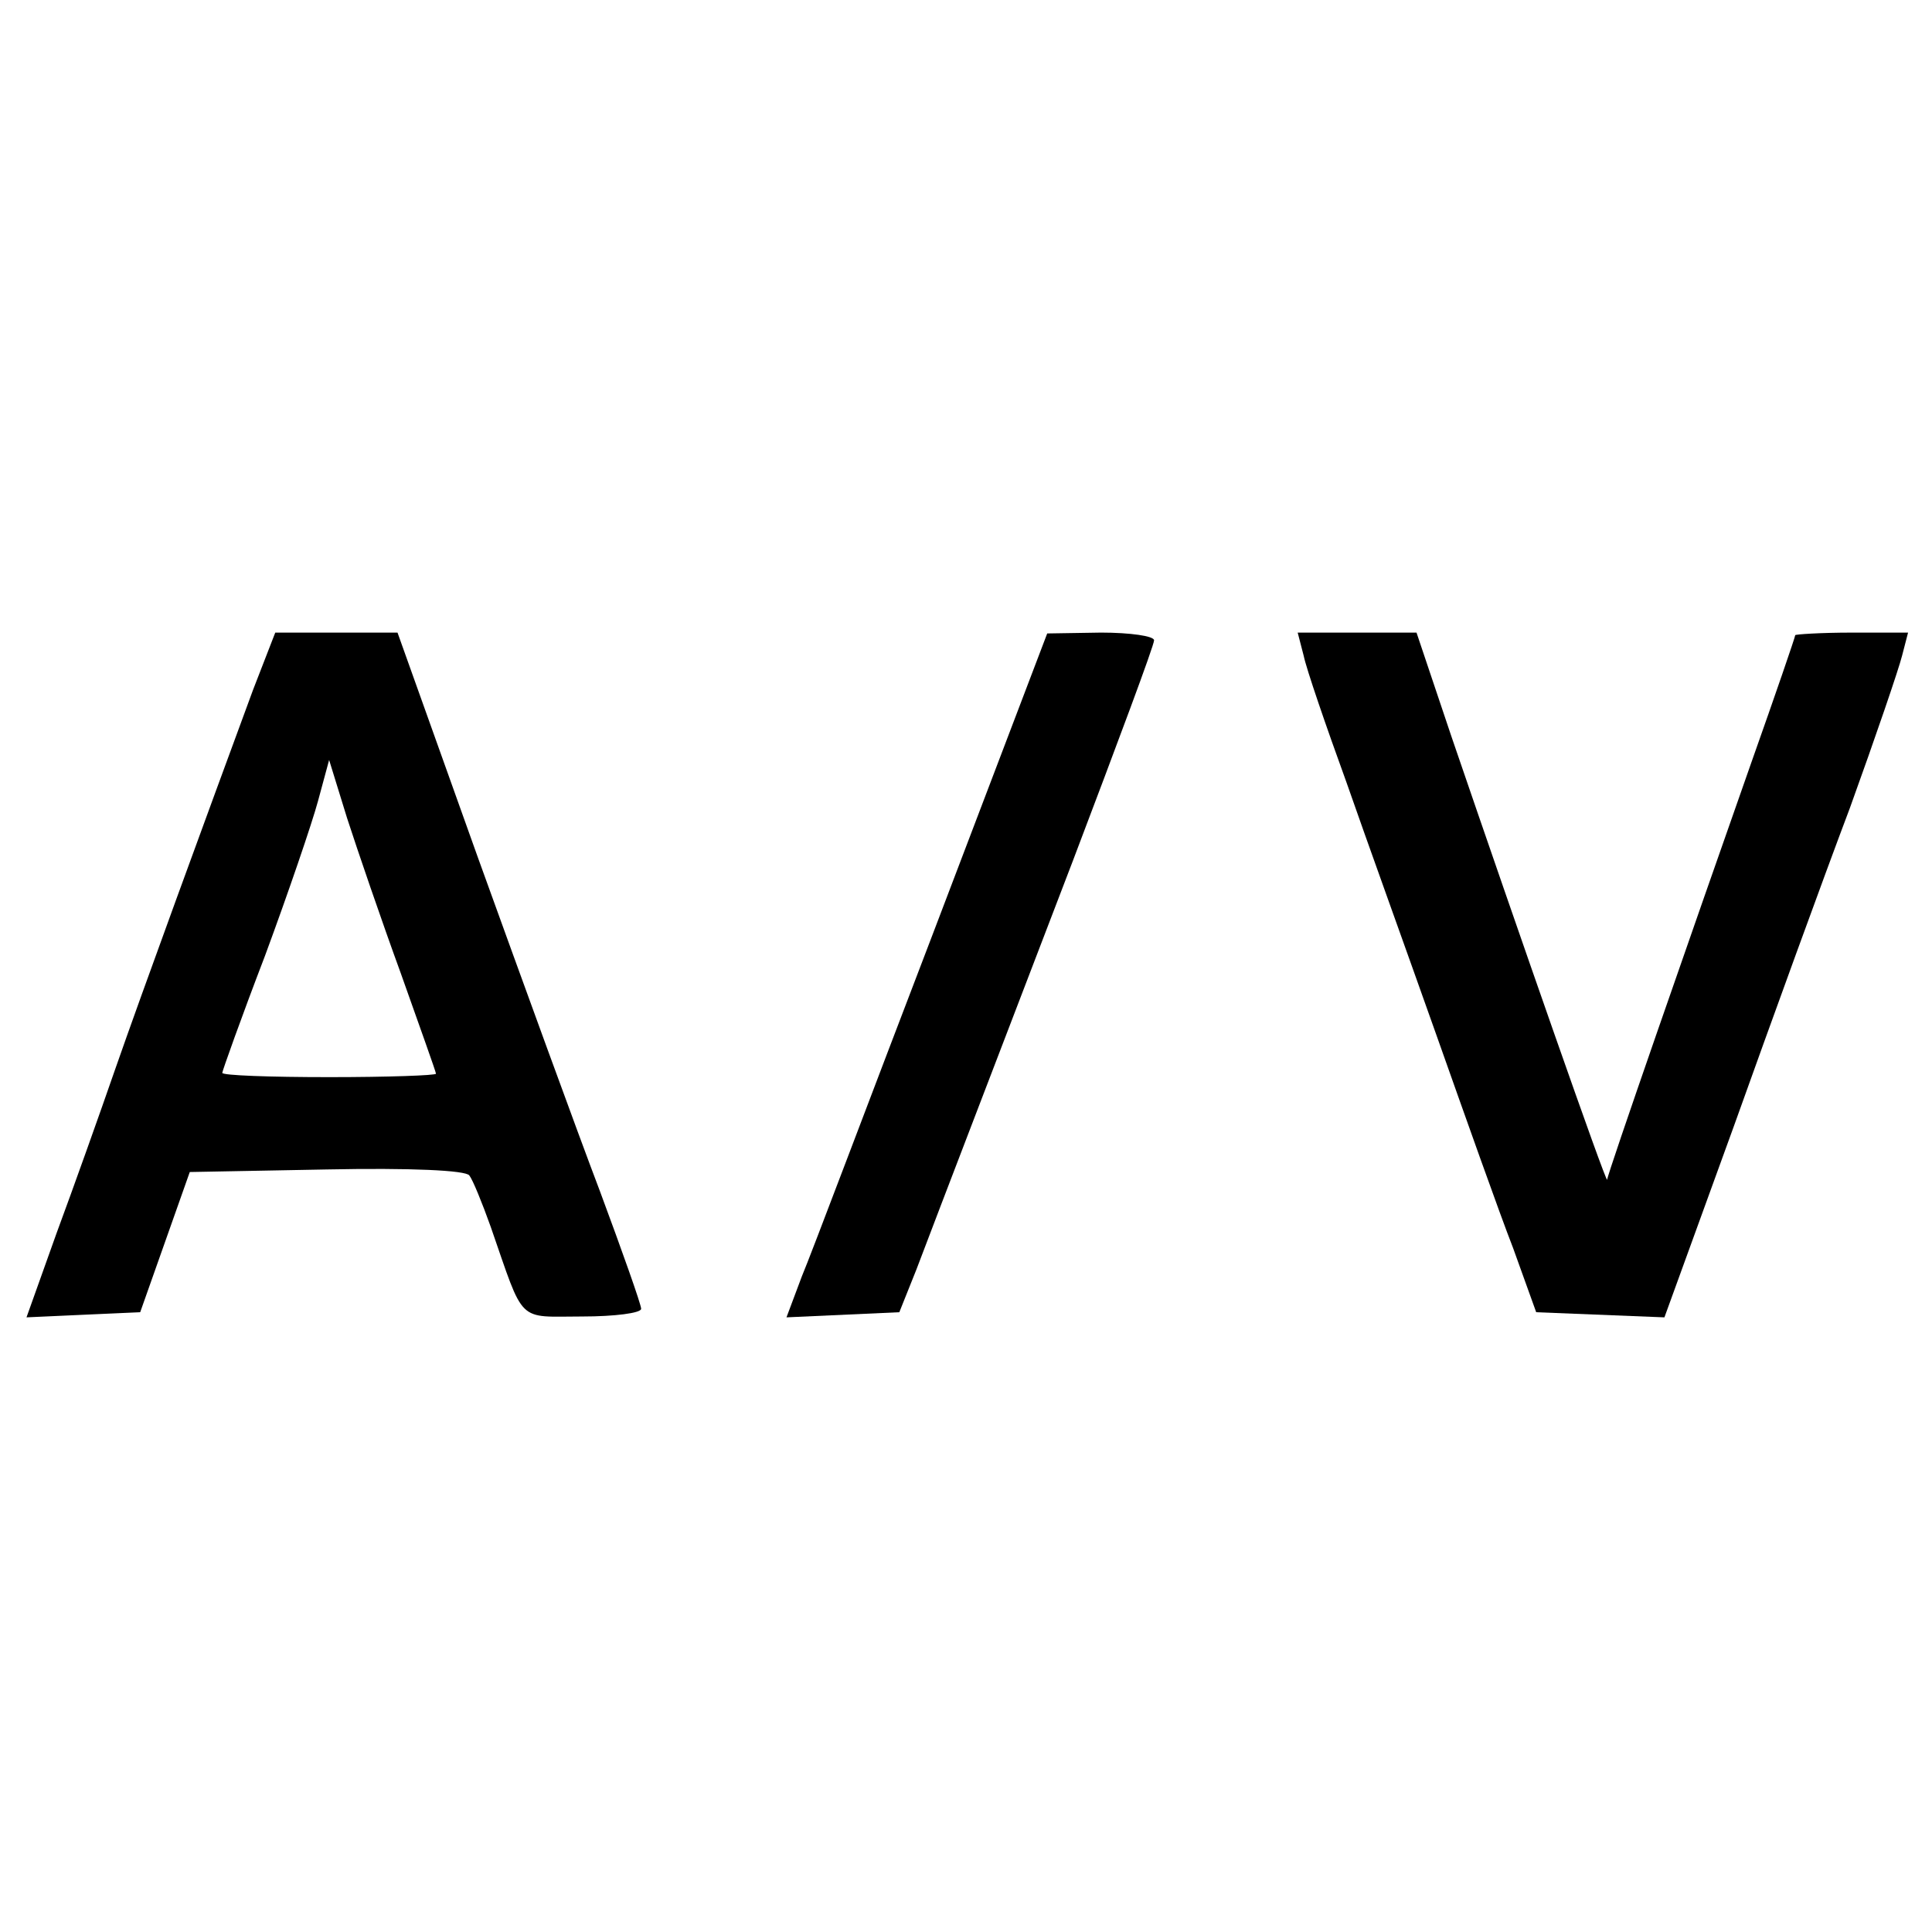 <?xml version="1.0" standalone="no"?>
<!DOCTYPE svg PUBLIC "-//W3C//DTD SVG 20010904//EN"
 "http://www.w3.org/TR/2001/REC-SVG-20010904/DTD/svg10.dtd">
<svg version="1.0" xmlns="http://www.w3.org/2000/svg"
 width="226pt" height="226pt" viewBox="0 0 226 226"
 preserveAspectRatio="xMidYMid meet">
<g transform="translate(0,226) scale(0.1,-0.1)"
fill="#000000" stroke="none">
<path d="M296 1453 c-56 -152 -130 -354 -161 -443 -18 -52 -49 -139 -69 -193
l-35 -98 66 3 67 3 29 82 29 82 160 3 c98 2 163 -1 167 -7 4 -5 15 -32 25 -60
40 -115 30 -105 107 -105 38 0 69 4 69 9 0 5 -22 67 -48 137 -27 71 -91 247
-143 391 l-94 263 -72 0 -71 0 -26 -67z m173 -332 c22 -62 41 -115 41 -117 0
-2 -56 -4 -125 -4 -69 0 -125 2 -125 5 0 2 22 64 50 137 27 73 55 155 62 181
l13 48 21 -68 c12 -37 40 -119 63 -182z"/>
<path d="M1091 1167 c-74 -193 -142 -374 -153 -400 l-18 -48 66 3 66 3 20 50
c33 87 85 222 183 478 52 137 95 252 95 258 0 5 -28 9 -62 9 l-63 -1 -134
-352z"/>
<path d="M1525 1493 c3 -15 26 -82 50 -148 23 -66 71 -199 105 -295 34 -96 74
-209 90 -250 l27 -75 75 -3 75 -3 81 223 c44 123 105 291 136 373 30 83 57
162 61 178 l7 27 -66 0 c-36 0 -66 -2 -66 -3 0 -2 -23 -69 -51 -148 -71 -202
-169 -483 -169 -489 -1 -5 -104 290 -182 518 l-41 122 -70 0 -69 0 7 -27z"/>
</g>
</svg>
